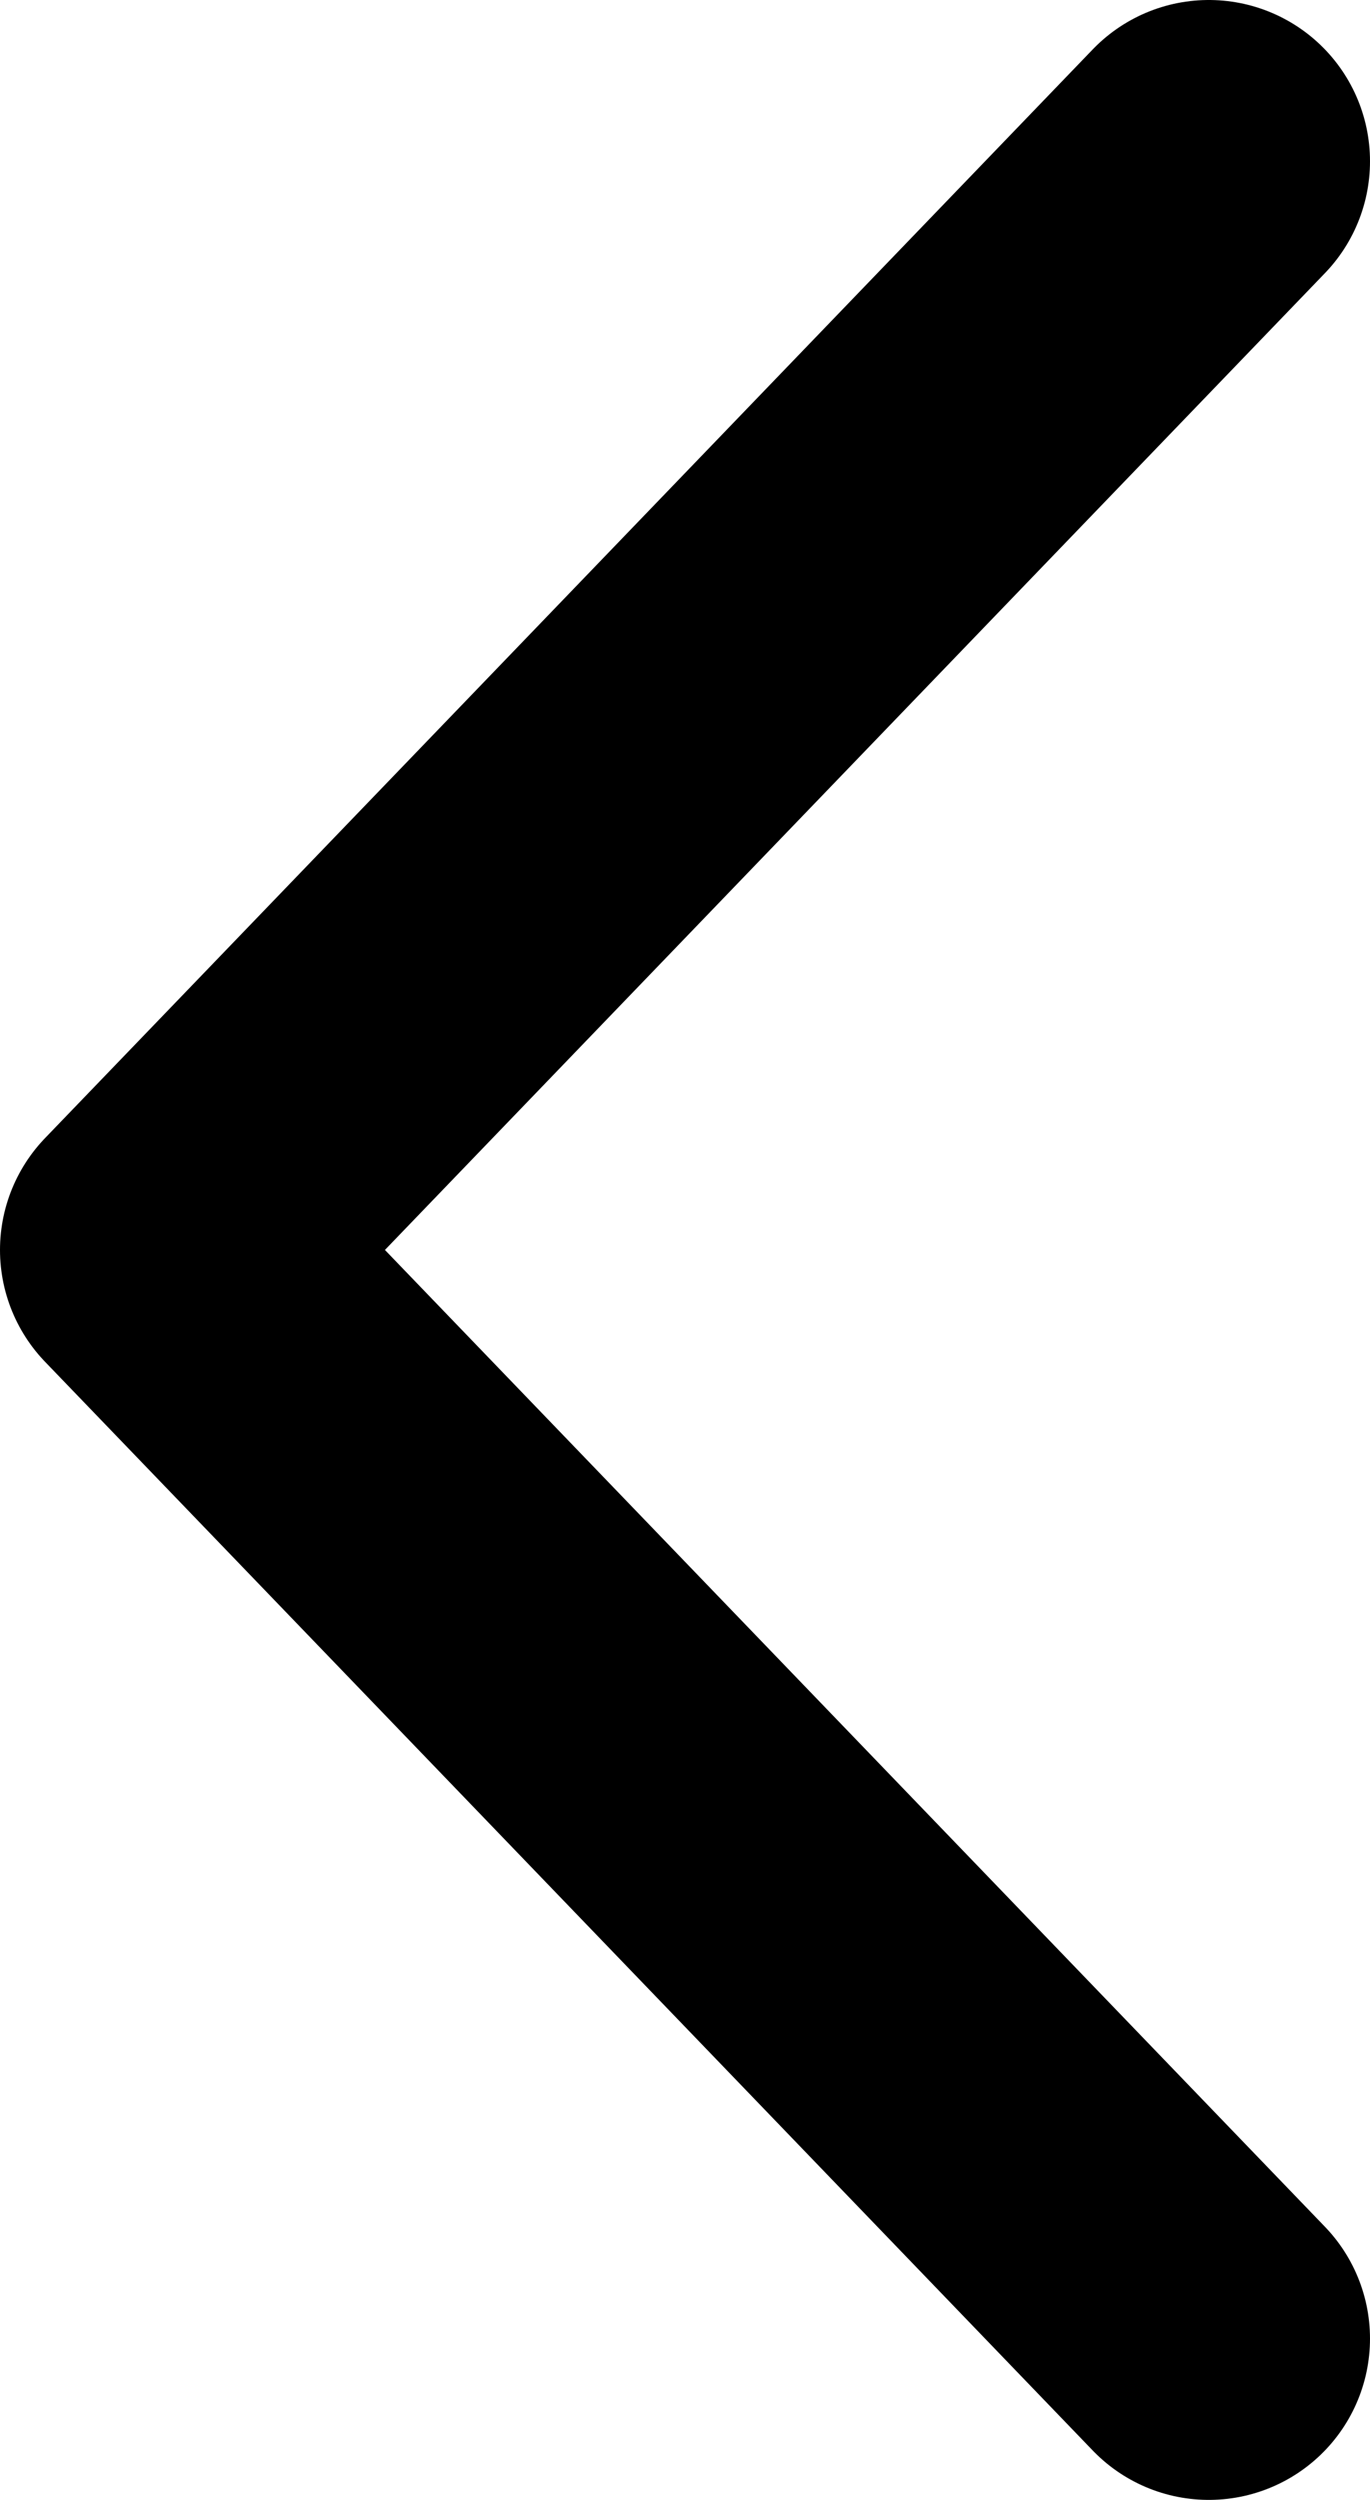 <?xml version="1.0" encoding="UTF-8"?>
<svg xmlns="http://www.w3.org/2000/svg" width="17" height="31" viewBox="0 0 17 31" fill="none">
  <path d="M15 2L2 15.5L15 29" stroke="black" stroke-width="4" stroke-linecap="round" stroke-linejoin="round"></path>
</svg>
